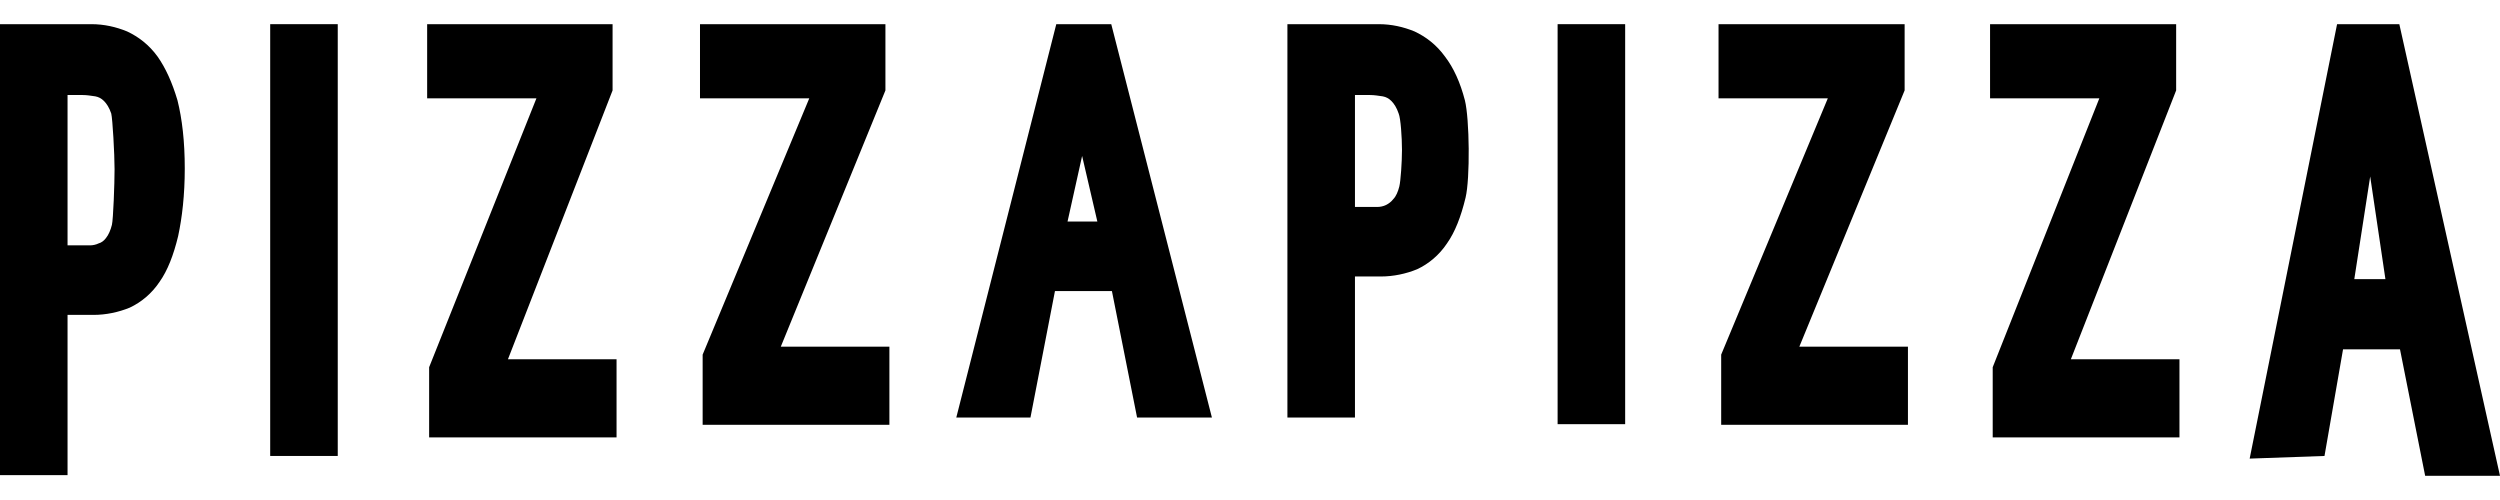 <?xml version="1.0" encoding="UTF-8" standalone="no"?> <svg xmlns="http://www.w3.org/2000/svg" xmlns:xlink="http://www.w3.org/1999/xlink" xmlns:serif="http://www.serif.com/" width="100%" height="100%" viewBox="0 0 1000 200" version="1.1" xml:space="preserve" style="fill-rule:evenodd;clip-rule:evenodd;stroke-linejoin:round;stroke-miterlimit:2;"> <g transform="matrix(2.649,0,0,2.649,-288.742,-300.265)"> <path d="M132.8,121.9C131.5,120.1 129.9,118.9 128.2,118.1C126.5,117.4 124.7,117 122.8,117L109,117L109,185.1L119.2,185.1L119.2,160.9L123.1,160.9C125,160.9 126.9,160.5 128.6,159.8C130.3,159 131.9,157.7 133.1,155.9C134.3,154.2 135.2,151.9 135.9,149C136.5,146.2 136.9,142.8 136.9,138.8C136.9,134.7 136.5,131.3 135.8,128.5C135,125.8 134,123.6 132.8,121.9ZM126.3,138.9C126.3,141.1 126.1,146.5 125.9,147.3C125.7,148.1 125.4,148.8 125,149.3C124.7,149.7 124.3,150 123.9,150.1C123.5,150.3 123,150.4 122.6,150.4L119.2,150.4L119.2,127.7L121.5,127.7C122.1,127.7 122.7,127.8 123.4,127.9C123.9,128 124.3,128.2 124.7,128.6C125.1,129 125.5,129.6 125.8,130.5C126,131.3 126.3,136.6 126.3,138.9Z" style="fill-rule:nonzero;"></path> <rect x="149.8" y="117" width="10.2" height="65.2"></rect> <path d="M268.5,117L253.4,176.4L264.6,176.4L268.3,157.3L276.9,157.3L280.7,176.4L292,176.4L276.8,117L268.5,117ZM274.7,146.8L270.2,146.8L272.4,136.9L274.7,146.8Z" style="fill-rule:nonzero;"></path> <path d="M471.3,117L461.9,117L448.7,182.6L460,182.2L462.8,166.1L471.4,166.1L475.2,185.2L486.5,185.2L471.3,117ZM469.2,155.5L464.5,155.5L466.9,140L469.2,155.5Z" style="fill-rule:nonzero;"></path> <path d="M327.2,121.9C325.9,120.1 324.3,118.9 322.6,118.1C320.9,117.4 319.1,117 317.2,117L303.4,117L303.4,176.4L313.6,176.4L313.6,155.1L317.5,155.1C319.4,155.1 321.3,154.7 323,154C324.7,153.2 326.3,151.9 327.5,150.1C328.7,148.4 329.6,146.1 330.3,143.2C331,140.3 330.9,131.3 330.2,128.5C329.5,125.8 328.5,123.6 327.2,121.9ZM320.7,136C320.7,137.8 320.5,140.7 320.3,141.5C320.1,142.3 319.8,143 319.4,143.4C319.1,143.8 318.7,144.1 318.3,144.3C317.9,144.5 317.4,144.6 317,144.6L313.6,144.6L313.6,127.7L315.9,127.7C316.5,127.7 317.1,127.8 317.8,127.9C318.3,128 318.7,128.2 319.1,128.6C319.5,129 319.9,129.6 320.2,130.5C320.5,131.2 320.7,134.1 320.7,136Z" style="fill-rule:nonzero;"></path> <rect x="344.2" y="117" width="10.2" height="60.4"></rect> <path d="M396.6,127L396.6,117L368.5,117L368.5,128.2L385,128.2L368.9,166.9L368.9,177.5L397.1,177.5L397.1,165.7L380.7,165.7L396.6,127Z" style="fill-rule:nonzero;"></path> <path d="M242.7,127L242.7,117L214.7,117L214.7,128.2L231.2,128.2L215.1,166.9L215.1,177.5L243.3,177.5L243.3,165.7L226.9,165.7L242.7,127Z" style="fill-rule:nonzero;"></path> <path d="M437.6,127L437.6,117L409.5,117L409.5,128.2L426,128.2L409.9,168.8L409.9,179.4L438.1,179.4L438.1,167.6L421.7,167.6L437.6,127Z" style="fill-rule:nonzero;"></path> <path d="M201.5,127L201.5,117L173.5,117L173.5,128.2L190,128.2L173.8,168.8L173.8,179.4L202.1,179.4L202.1,167.6L185.7,167.6L201.5,127Z" style="fill-rule:nonzero;"></path> </g> </svg> 